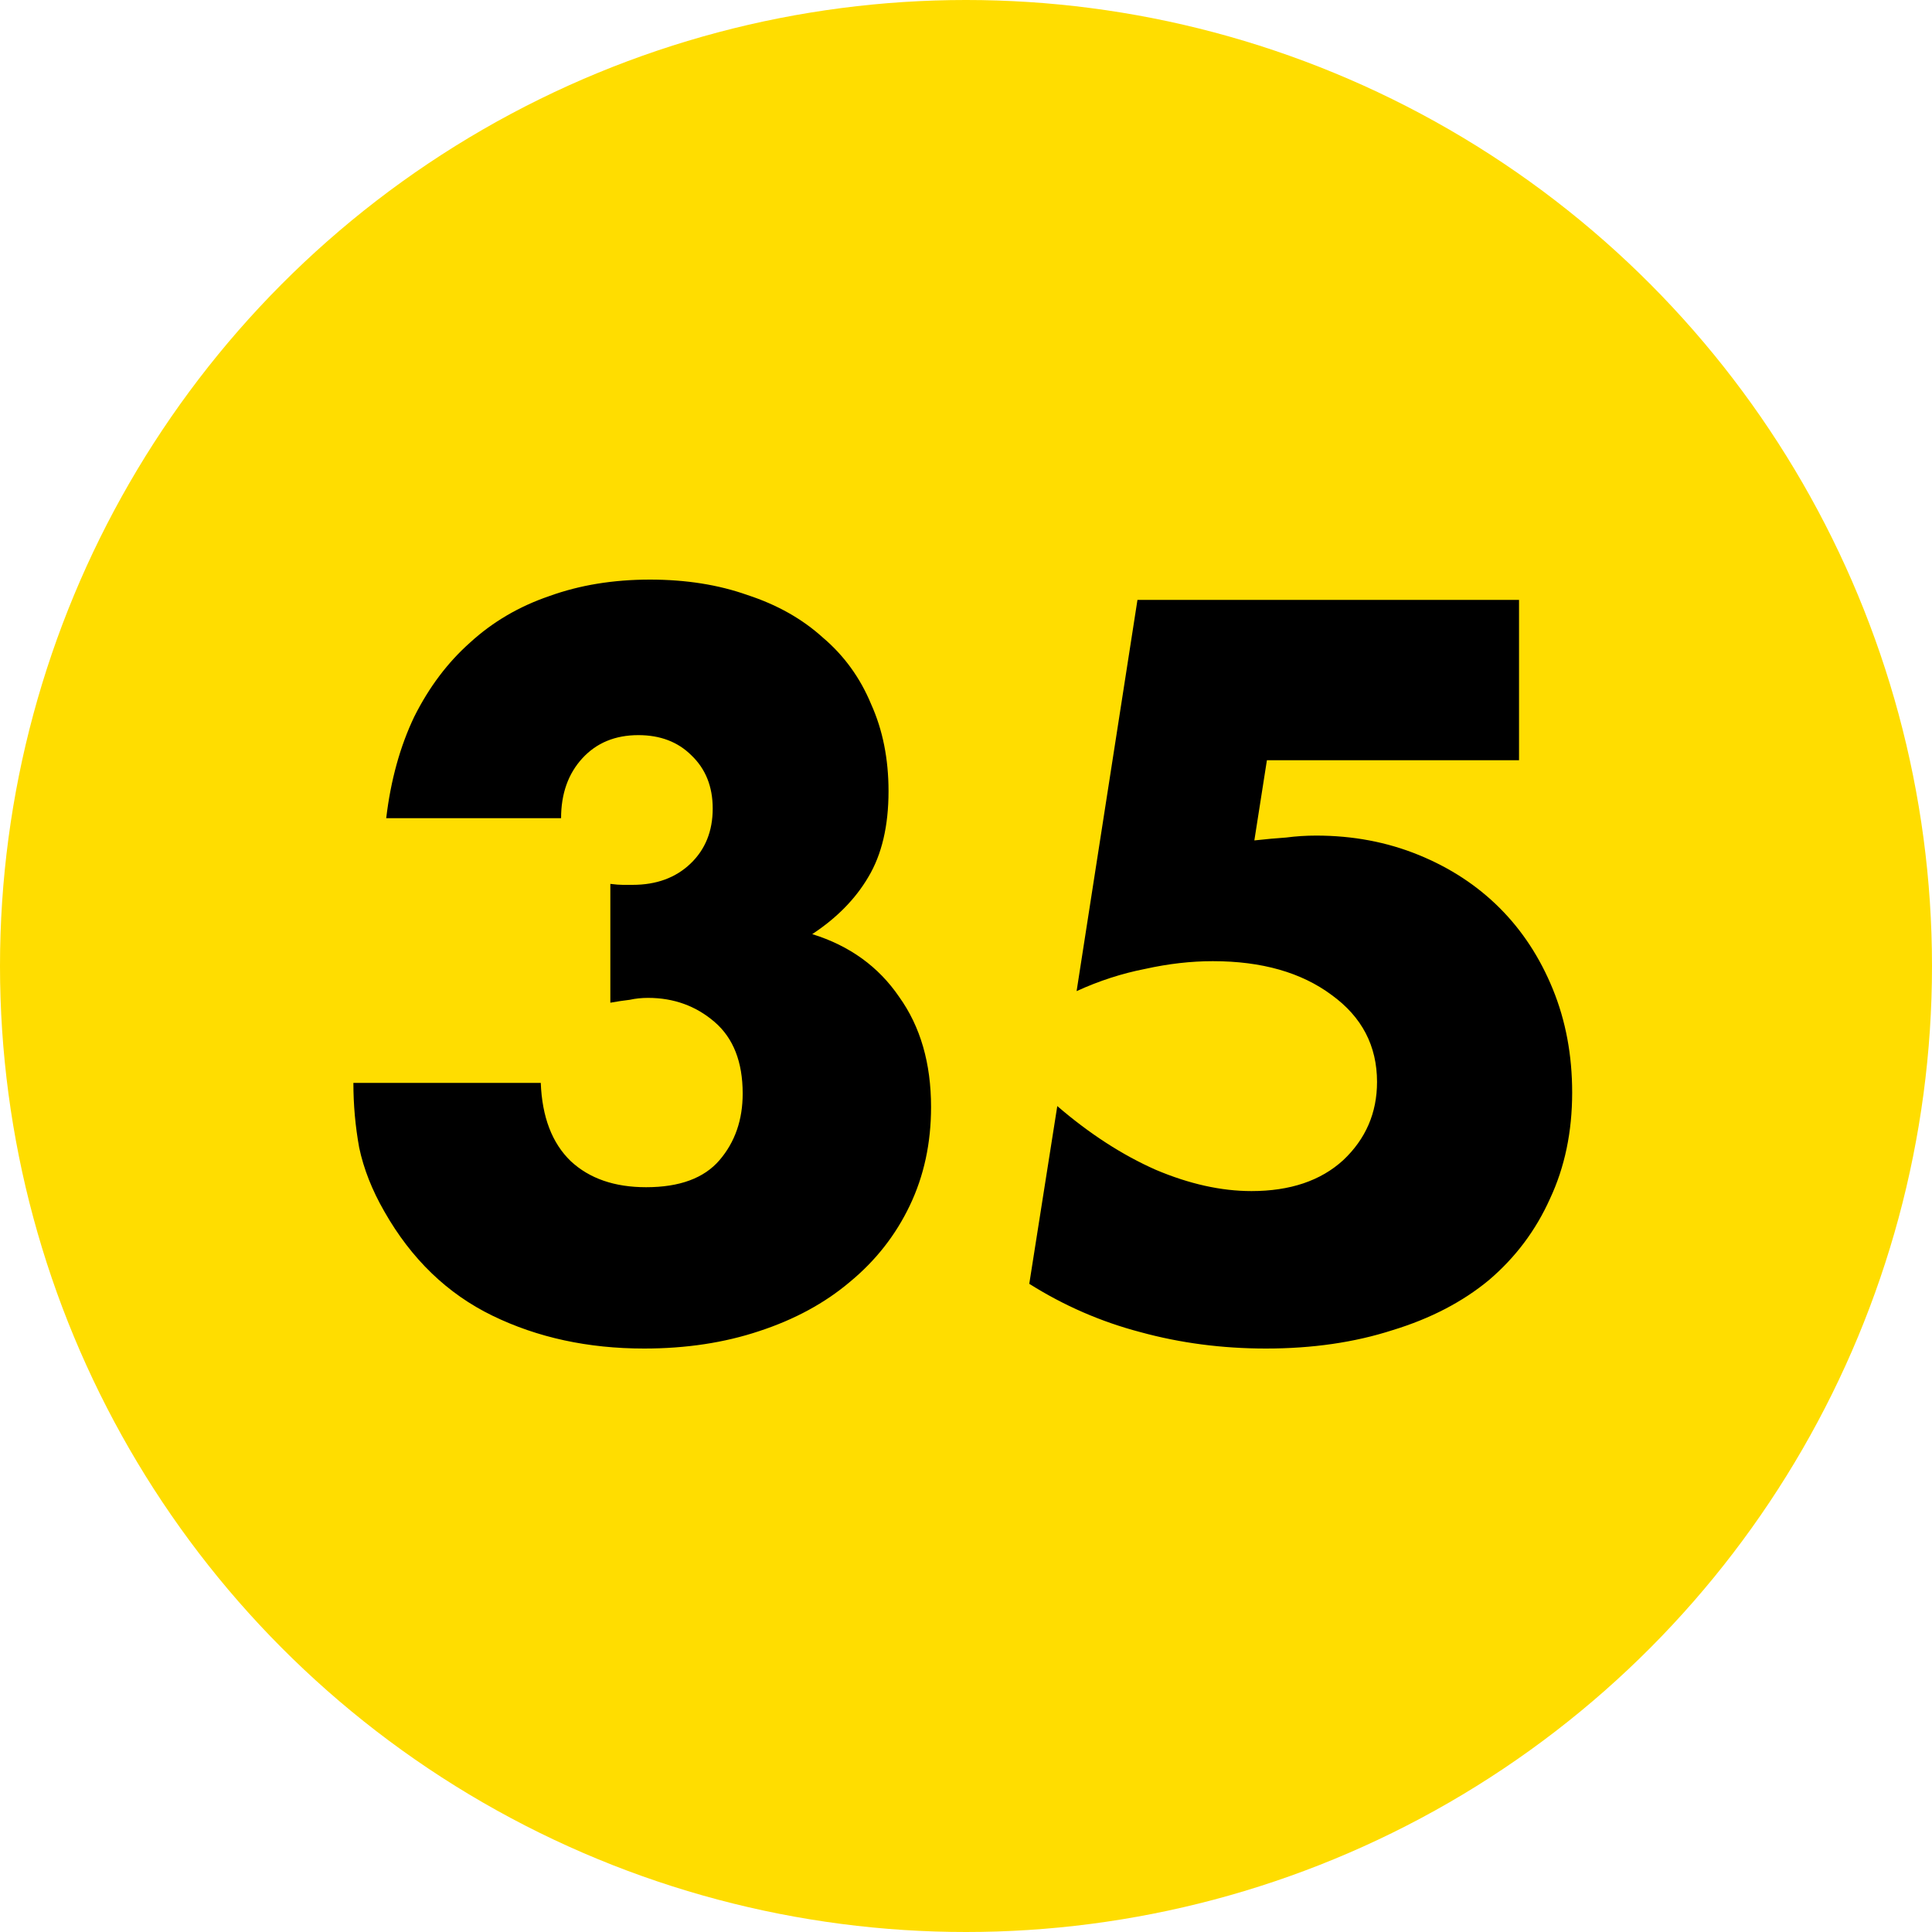 <?xml version="1.0" encoding="UTF-8"?> <svg xmlns="http://www.w3.org/2000/svg" width="80" height="80" viewBox="0 0 80 80" fill="none"> <circle cx="40" cy="40" r="40" fill="#FFDD00"></circle> <path d="M25.273 36.6C25.486 36.627 25.659 36.64 25.793 36.64C25.953 36.64 26.086 36.64 26.192 36.64C27.179 36.64 27.979 36.347 28.593 35.76C29.206 35.173 29.512 34.413 29.512 33.48C29.512 32.573 29.219 31.84 28.633 31.28C28.073 30.72 27.339 30.44 26.433 30.44C25.473 30.44 24.699 30.76 24.113 31.4C23.526 32.04 23.233 32.867 23.233 33.88H15.992C16.179 32.307 16.566 30.907 17.152 29.68C17.766 28.453 18.539 27.427 19.473 26.6C20.406 25.747 21.499 25.107 22.753 24.68C24.006 24.227 25.392 24 26.913 24C28.406 24 29.753 24.213 30.953 24.64C32.179 25.04 33.219 25.627 34.072 26.4C34.953 27.147 35.619 28.067 36.072 29.16C36.553 30.227 36.792 31.427 36.792 32.76C36.792 34.2 36.513 35.387 35.953 36.32C35.419 37.227 34.646 38.013 33.633 38.68C35.179 39.16 36.379 40.027 37.233 41.28C38.112 42.507 38.553 44.027 38.553 45.84C38.553 47.333 38.259 48.693 37.672 49.92C37.086 51.147 36.259 52.2 35.193 53.08C34.153 53.96 32.899 54.64 31.433 55.12C29.992 55.6 28.406 55.84 26.672 55.84C24.352 55.84 22.259 55.387 20.392 54.48C18.526 53.573 17.032 52.133 15.912 50.16C15.406 49.28 15.059 48.4 14.873 47.52C14.713 46.64 14.633 45.747 14.633 44.84H22.392C22.446 46.253 22.859 47.333 23.633 48.08C24.406 48.8 25.446 49.16 26.753 49.16C28.139 49.16 29.152 48.787 29.793 48.04C30.433 47.293 30.753 46.373 30.753 45.28C30.753 43.973 30.366 42.987 29.593 42.32C28.819 41.653 27.899 41.32 26.832 41.32C26.566 41.32 26.312 41.347 26.073 41.4C25.832 41.427 25.566 41.467 25.273 41.52V36.6ZM62.9 31.48H52.46L51.94 34.8C52.42 34.747 52.86 34.707 53.26 34.68C53.66 34.627 54.073 34.6 54.5 34.6C56.02 34.6 57.433 34.867 58.74 35.4C60.047 35.933 61.167 36.667 62.1 37.6C63.033 38.533 63.767 39.653 64.3 40.96C64.833 42.267 65.1 43.693 65.1 45.24C65.1 46.867 64.793 48.333 64.18 49.64C63.593 50.947 62.753 52.067 61.66 53C60.567 53.907 59.233 54.6 57.66 55.08C56.087 55.587 54.34 55.84 52.42 55.84C50.607 55.84 48.873 55.613 47.22 55.16C45.593 54.733 44.06 54.067 42.62 53.16L43.78 45.8C45.113 46.947 46.473 47.827 47.86 48.44C49.247 49.027 50.567 49.32 51.82 49.32C53.42 49.32 54.687 48.893 55.62 48.04C56.553 47.16 57.02 46.08 57.02 44.8C57.02 43.307 56.393 42.107 55.14 41.2C53.887 40.267 52.247 39.8 50.22 39.8C49.313 39.8 48.38 39.907 47.42 40.12C46.46 40.307 45.513 40.613 44.58 41.04L47.1 24.84H62.9V31.48Z" fill="black"></path> </svg> 